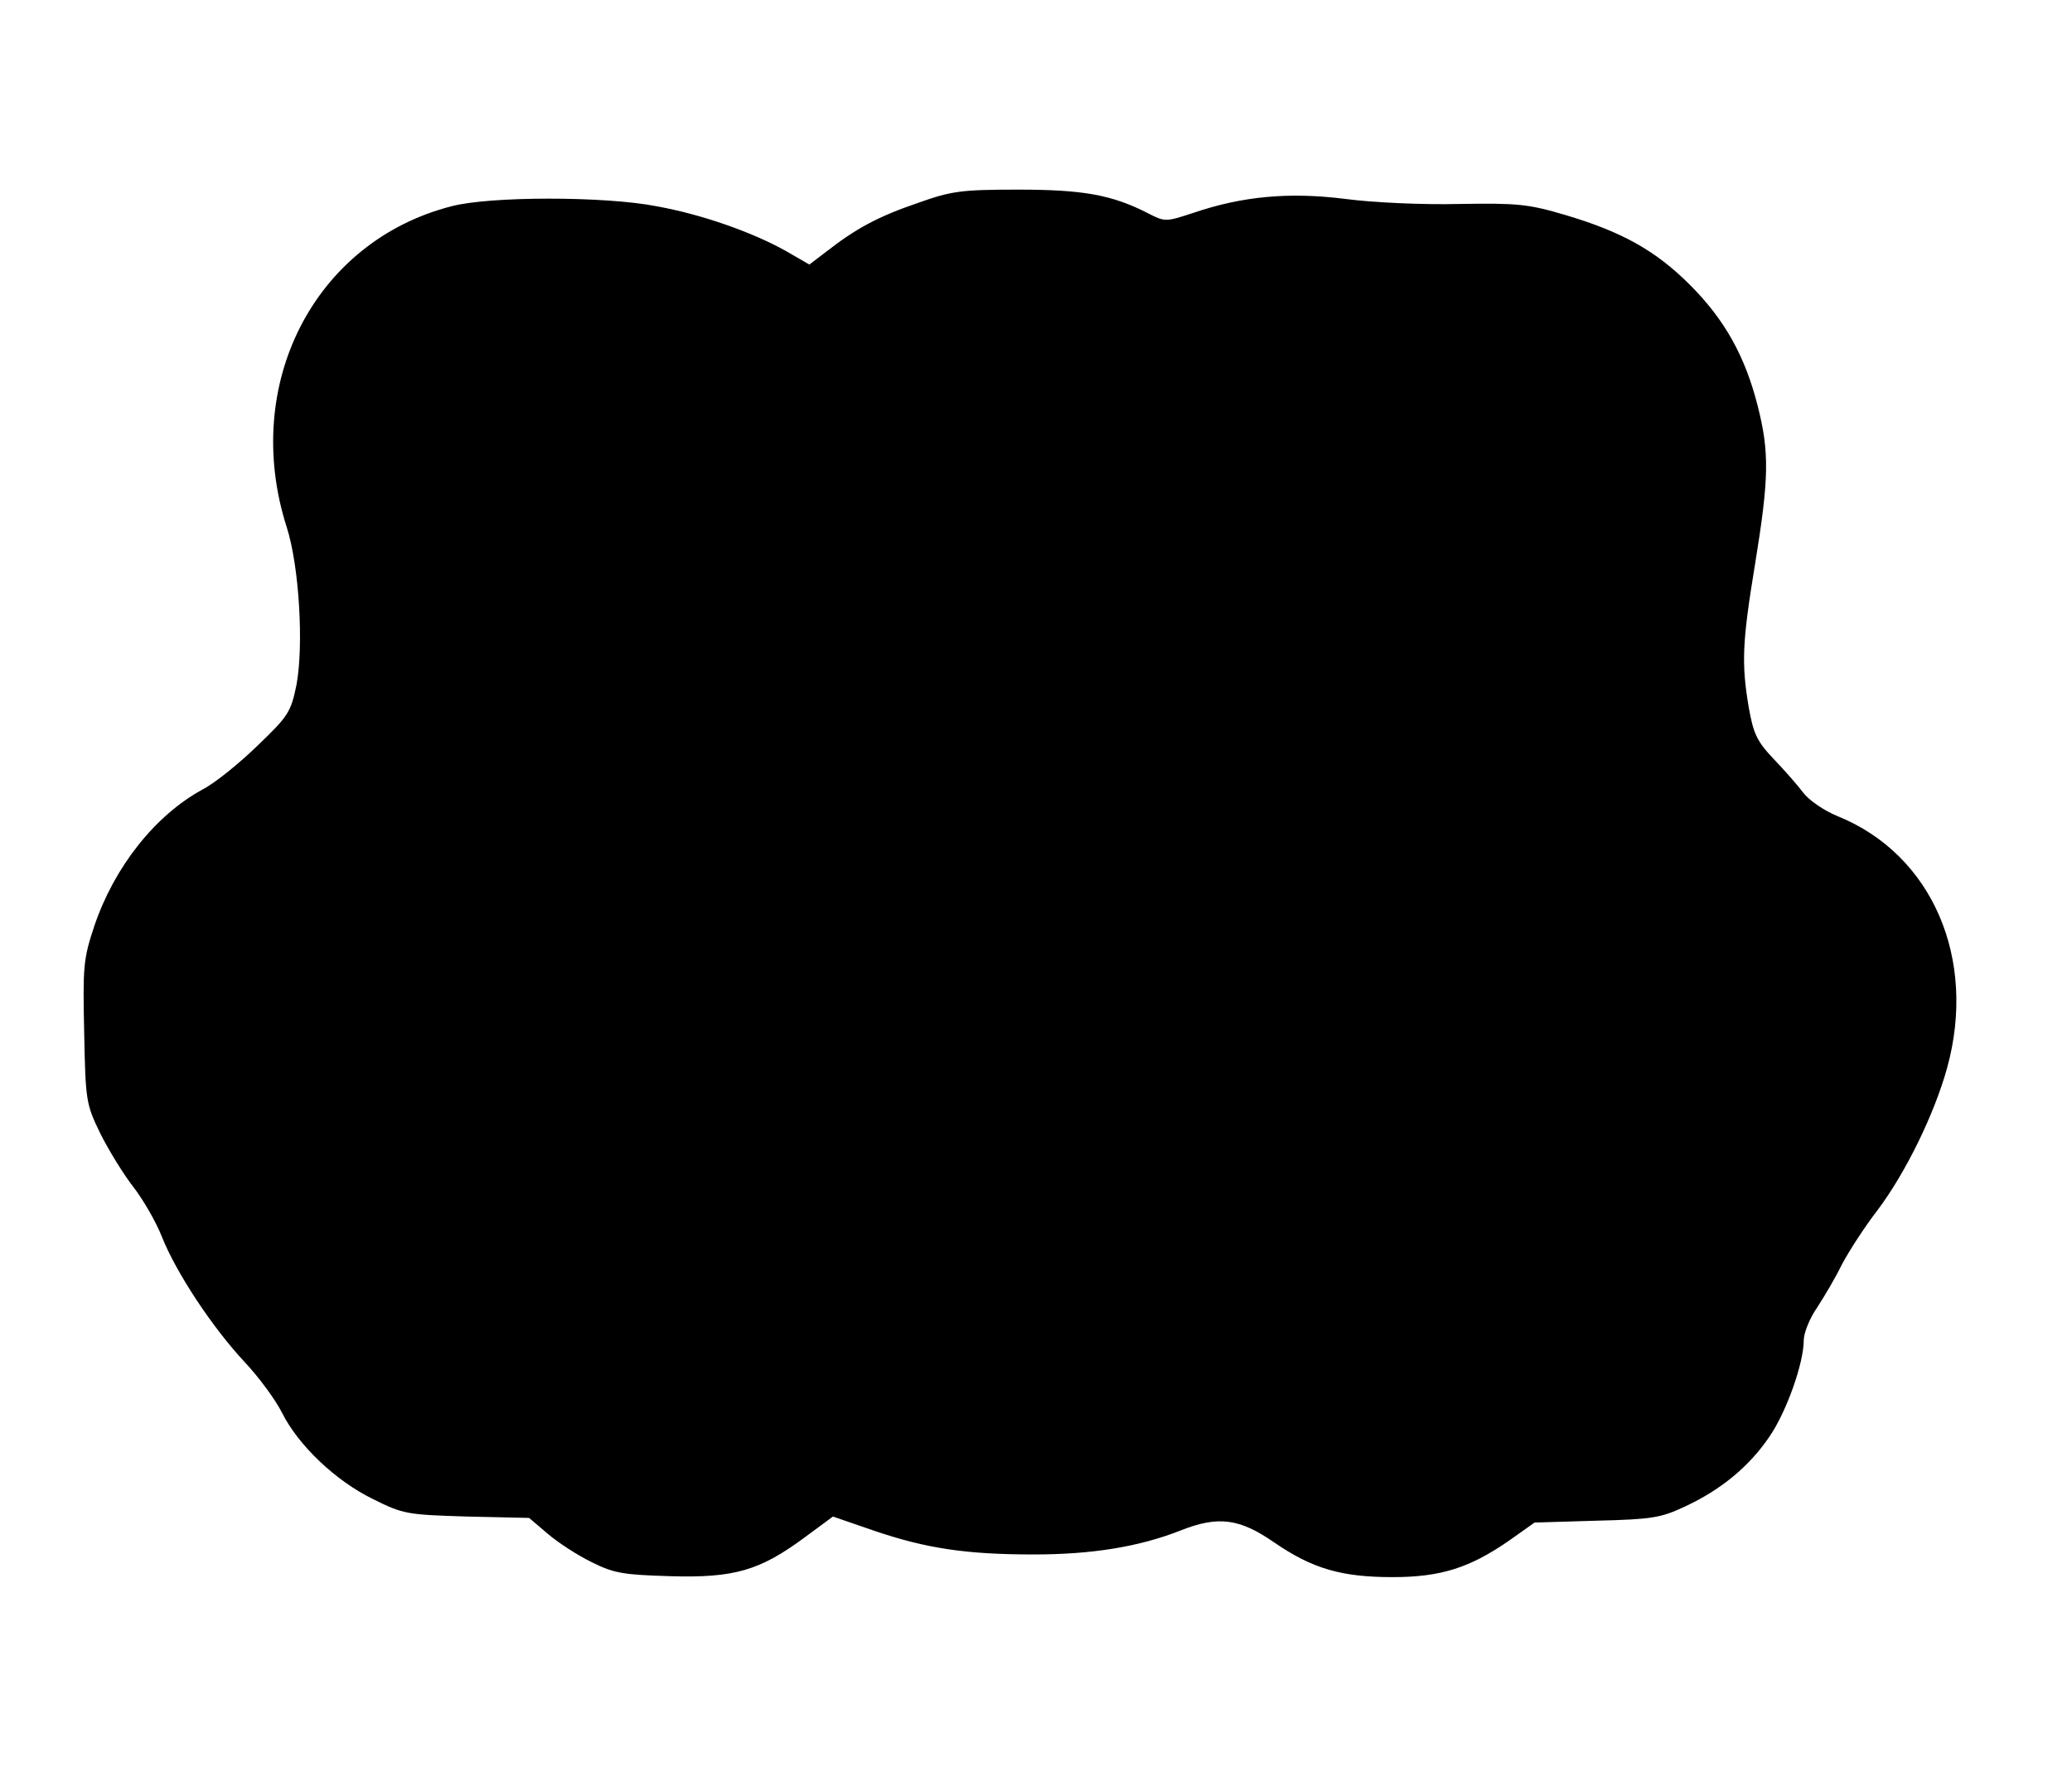<?xml version="1.0" standalone="no"?>
<!DOCTYPE svg PUBLIC "-//W3C//DTD SVG 20010904//EN"
 "http://www.w3.org/TR/2001/REC-SVG-20010904/DTD/svg10.dtd">
<svg version="1.0" xmlns="http://www.w3.org/2000/svg"
 width="448pt" height="382pt" viewBox="0 0 448 382"
 preserveAspectRatio="xMidYMid meet">
<g transform="translate(0,382) scale(0.1,-0.1)"
fill="#000000" stroke="none">
<path d="M1984 3381 c-85 -29 -133 -55 -196 -104 l-38 -29 -52 30 c-72 40
-179 78 -278 96 -112 22 -361 22 -444 0 -296 -76 -455 -385 -356 -694 27 -84
37 -256 21 -341 -12 -58 -17 -67 -84 -131 -39 -38 -92 -81 -119 -95 -103 -56
-191 -168 -234 -295 -24 -72 -25 -88 -22 -230 3 -149 4 -155 35 -219 18 -36
50 -88 71 -115 21 -27 49 -75 62 -108 31 -78 109 -196 179 -271 31 -33 67 -82
81 -110 35 -70 116 -147 196 -186 66 -33 74 -34 203 -38 l135 -3 40 -34 c22
-19 65 -47 96 -62 48 -24 69 -27 170 -30 137 -4 193 12 290 84 l61 45 87 -30
c114 -39 201 -52 347 -52 124 0 227 16 318 52 81 32 127 26 202 -26 83 -57
146 -75 256 -75 104 0 167 20 252 79 l55 39 134 4 c120 3 139 6 192 31 77 36
138 86 182 151 37 54 74 159 74 208 0 16 13 48 29 71 15 23 40 65 54 94 15 28
49 81 77 117 60 80 122 206 150 307 65 236 -32 461 -236 544 -30 12 -63 35
-75 51 -12 16 -41 49 -65 74 -36 38 -43 55 -53 111 -16 95 -14 141 14 311 30
184 31 241 5 342 -27 106 -71 185 -146 260 -75 75 -148 115 -269 151 -81 24
-104 26 -230 24 -77 -2 -188 3 -247 11 -120 15 -221 6 -327 -30 -61 -20 -62
-20 -99 -1 -78 40 -141 51 -281 51 -123 0 -144 -3 -217 -29z"/>
</g>
</svg>
